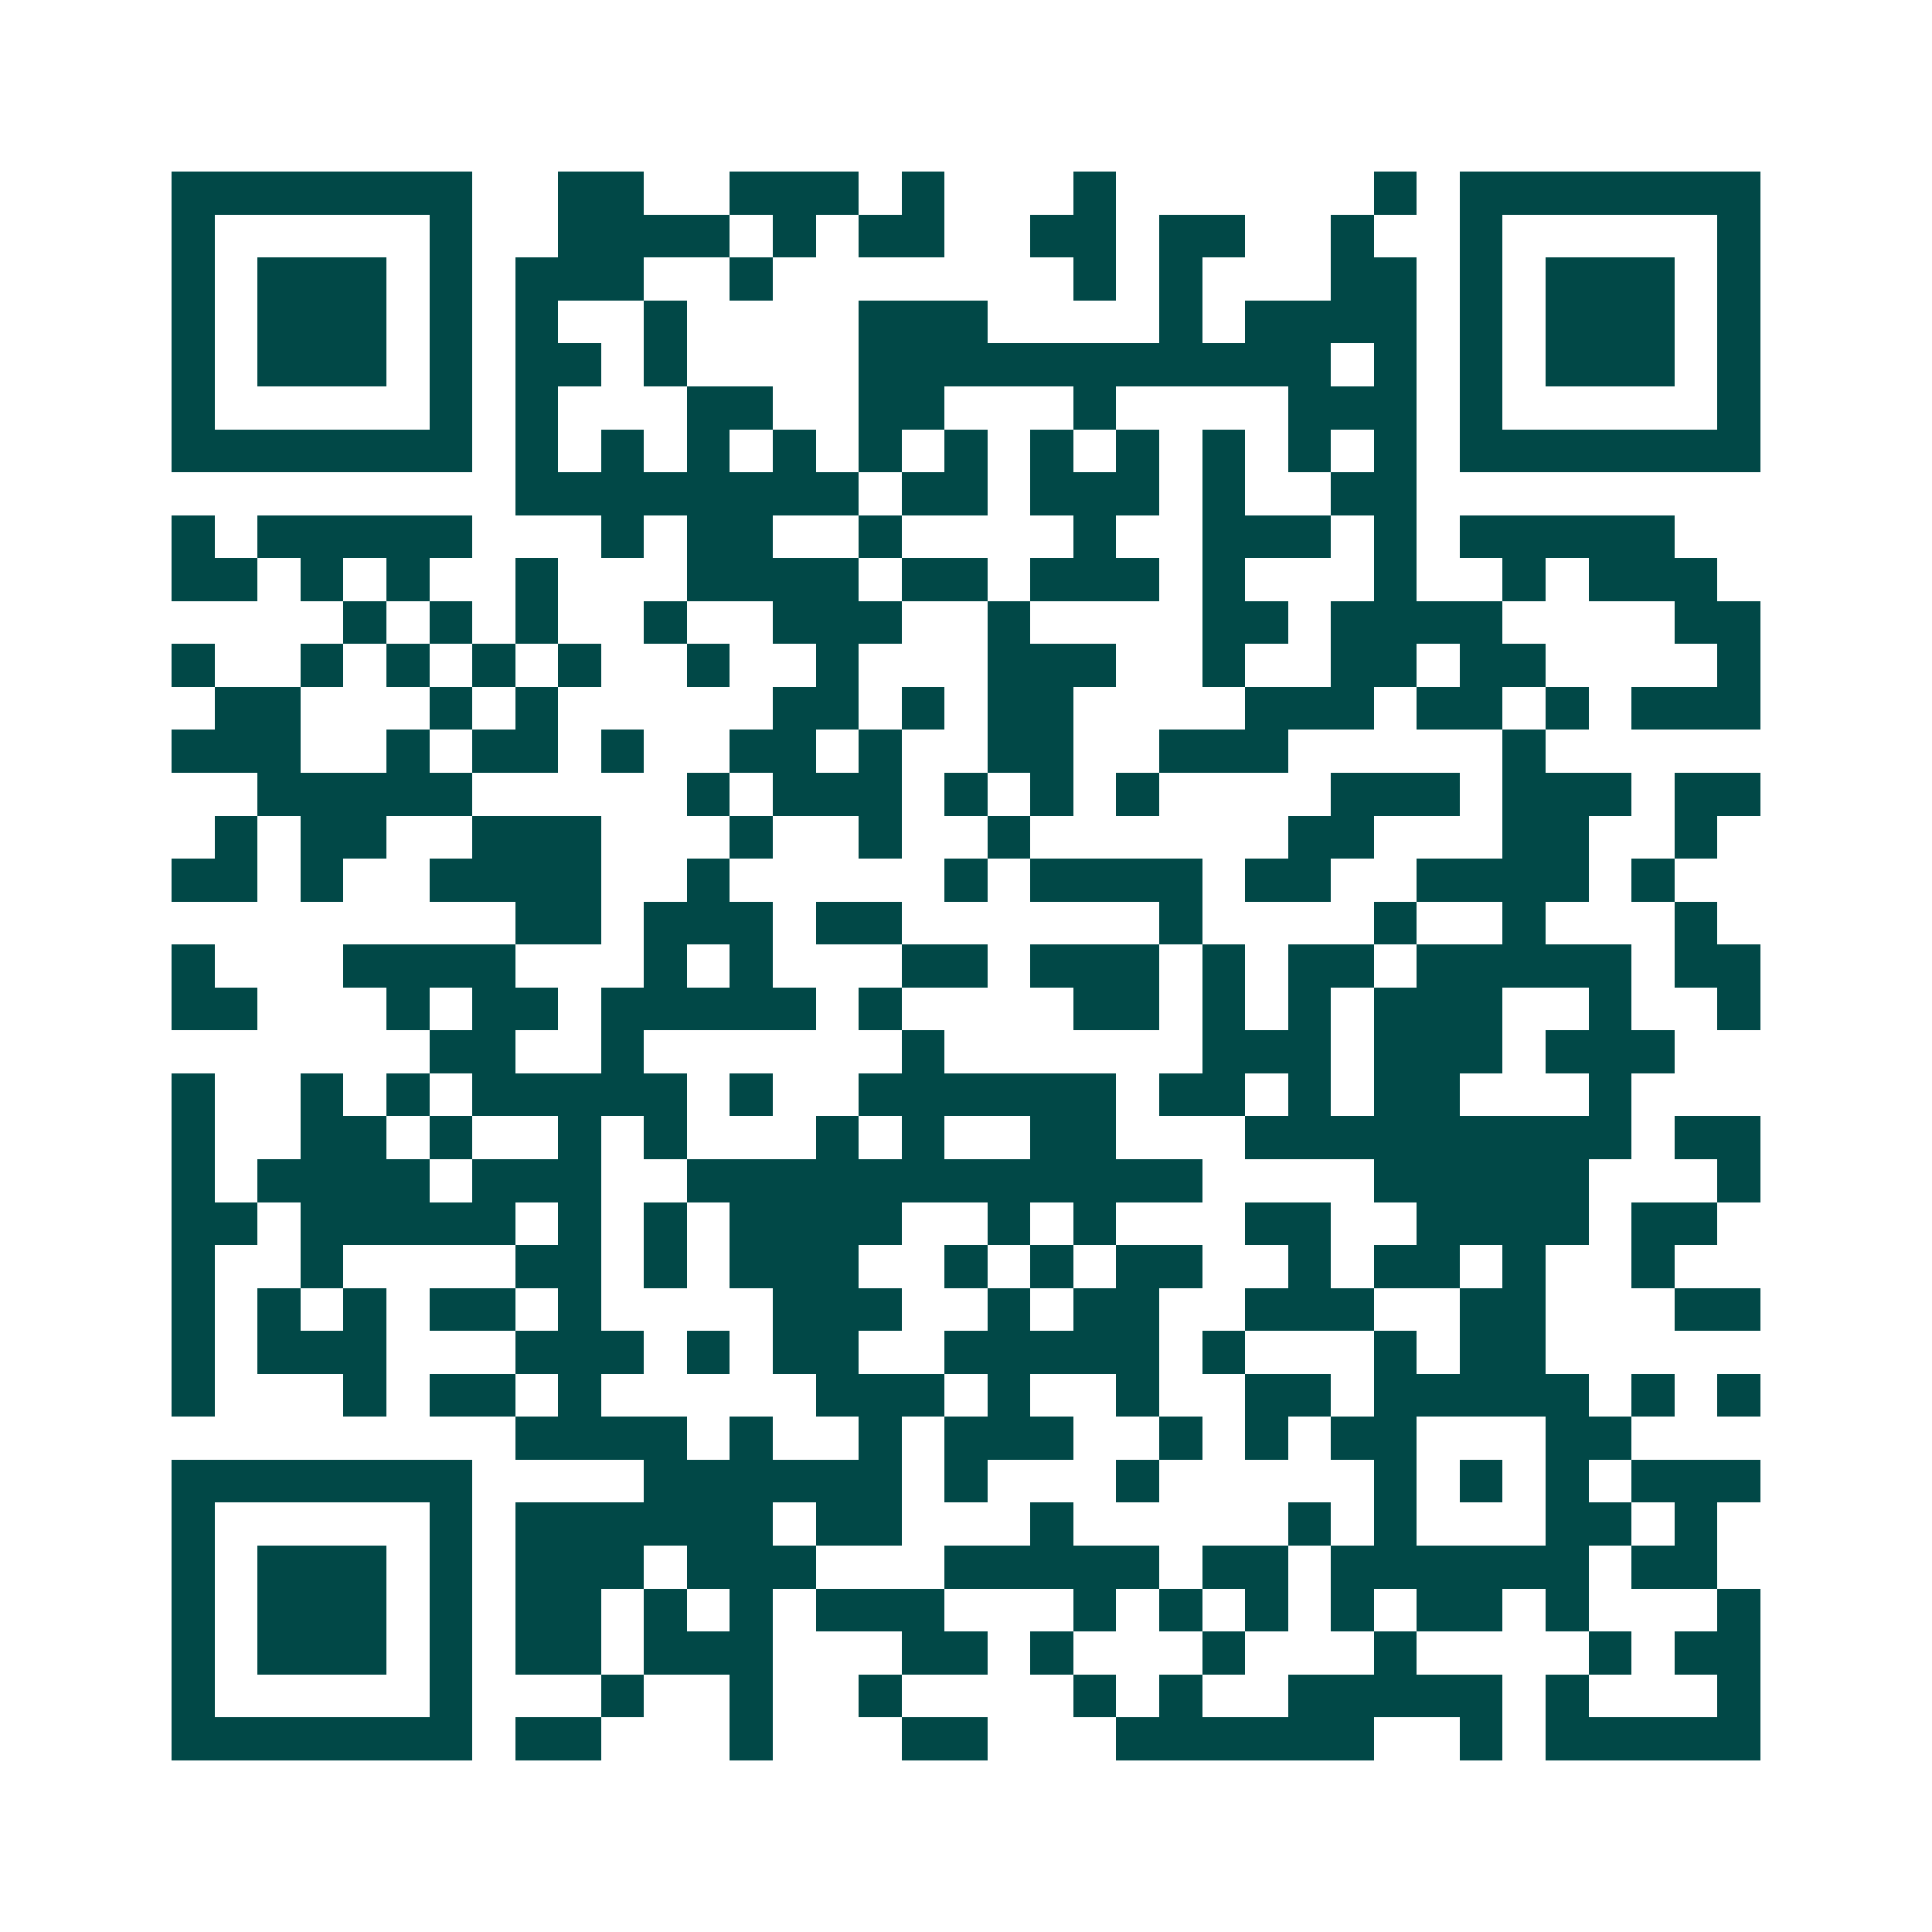 <svg xmlns="http://www.w3.org/2000/svg" width="200" height="200" viewBox="0 0 45 45" shape-rendering="crispEdges"><path fill="#ffffff" d="M0 0h45v45H0z"/><path stroke="#014847" d="M4 4.5h7m2 0h2m2 0h3m1 0h1m3 0h1m6 0h1m1 0h7M4 5.5h1m5 0h1m2 0h4m1 0h1m1 0h2m2 0h2m1 0h2m2 0h1m2 0h1m5 0h1M4 6.5h1m1 0h3m1 0h1m1 0h3m2 0h1m7 0h1m1 0h1m3 0h2m1 0h1m1 0h3m1 0h1M4 7.5h1m1 0h3m1 0h1m1 0h1m2 0h1m4 0h3m4 0h1m1 0h4m1 0h1m1 0h3m1 0h1M4 8.5h1m1 0h3m1 0h1m1 0h2m1 0h1m4 0h11m1 0h1m1 0h1m1 0h3m1 0h1M4 9.5h1m5 0h1m1 0h1m3 0h2m2 0h2m3 0h1m4 0h3m1 0h1m5 0h1M4 10.5h7m1 0h1m1 0h1m1 0h1m1 0h1m1 0h1m1 0h1m1 0h1m1 0h1m1 0h1m1 0h1m1 0h1m1 0h7M12 11.5h8m1 0h2m1 0h3m1 0h1m2 0h2M4 12.5h1m1 0h5m3 0h1m1 0h2m2 0h1m4 0h1m2 0h3m1 0h1m1 0h5M4 13.5h2m1 0h1m1 0h1m2 0h1m3 0h4m1 0h2m1 0h3m1 0h1m3 0h1m2 0h1m1 0h3M8 14.5h1m1 0h1m1 0h1m2 0h1m2 0h3m2 0h1m4 0h2m1 0h4m4 0h2M4 15.5h1m2 0h1m1 0h1m1 0h1m1 0h1m2 0h1m2 0h1m3 0h3m2 0h1m2 0h2m1 0h2m4 0h1M5 16.5h2m3 0h1m1 0h1m5 0h2m1 0h1m1 0h2m4 0h3m1 0h2m1 0h1m1 0h3M4 17.5h3m2 0h1m1 0h2m1 0h1m2 0h2m1 0h1m2 0h2m2 0h3m5 0h1M6 18.5h5m5 0h1m1 0h3m1 0h1m1 0h1m1 0h1m4 0h3m1 0h3m1 0h2M5 19.5h1m1 0h2m2 0h3m3 0h1m2 0h1m2 0h1m6 0h2m3 0h2m2 0h1M4 20.5h2m1 0h1m2 0h4m2 0h1m5 0h1m1 0h4m1 0h2m2 0h4m1 0h1M12 21.5h2m1 0h3m1 0h2m6 0h1m4 0h1m2 0h1m3 0h1M4 22.5h1m3 0h4m3 0h1m1 0h1m3 0h2m1 0h3m1 0h1m1 0h2m1 0h5m1 0h2M4 23.5h2m3 0h1m1 0h2m1 0h5m1 0h1m4 0h2m1 0h1m1 0h1m1 0h3m2 0h1m2 0h1M10 24.5h2m2 0h1m6 0h1m6 0h3m1 0h3m1 0h3M4 25.5h1m2 0h1m1 0h1m1 0h5m1 0h1m2 0h6m1 0h2m1 0h1m1 0h2m3 0h1M4 26.5h1m2 0h2m1 0h1m2 0h1m1 0h1m3 0h1m1 0h1m2 0h2m3 0h9m1 0h2M4 27.5h1m1 0h4m1 0h3m2 0h12m4 0h5m3 0h1M4 28.5h2m1 0h5m1 0h1m1 0h1m1 0h4m2 0h1m1 0h1m3 0h2m2 0h4m1 0h2M4 29.5h1m2 0h1m4 0h2m1 0h1m1 0h3m2 0h1m1 0h1m1 0h2m2 0h1m1 0h2m1 0h1m2 0h1M4 30.5h1m1 0h1m1 0h1m1 0h2m1 0h1m4 0h3m2 0h1m1 0h2m2 0h3m2 0h2m3 0h2M4 31.5h1m1 0h3m3 0h3m1 0h1m1 0h2m2 0h5m1 0h1m3 0h1m1 0h2M4 32.5h1m3 0h1m1 0h2m1 0h1m5 0h3m1 0h1m2 0h1m2 0h2m1 0h5m1 0h1m1 0h1M12 33.5h4m1 0h1m2 0h1m1 0h3m2 0h1m1 0h1m1 0h2m3 0h2M4 34.5h7m4 0h6m1 0h1m3 0h1m5 0h1m1 0h1m1 0h1m1 0h3M4 35.5h1m5 0h1m1 0h6m1 0h2m3 0h1m5 0h1m1 0h1m3 0h2m1 0h1M4 36.5h1m1 0h3m1 0h1m1 0h3m1 0h3m3 0h5m1 0h2m1 0h6m1 0h2M4 37.5h1m1 0h3m1 0h1m1 0h2m1 0h1m1 0h1m1 0h3m3 0h1m1 0h1m1 0h1m1 0h1m1 0h2m1 0h1m3 0h1M4 38.5h1m1 0h3m1 0h1m1 0h2m1 0h3m3 0h2m1 0h1m3 0h1m3 0h1m4 0h1m1 0h2M4 39.5h1m5 0h1m3 0h1m2 0h1m2 0h1m4 0h1m1 0h1m2 0h5m1 0h1m3 0h1M4 40.5h7m1 0h2m3 0h1m3 0h2m3 0h6m2 0h1m1 0h5"/></svg>
